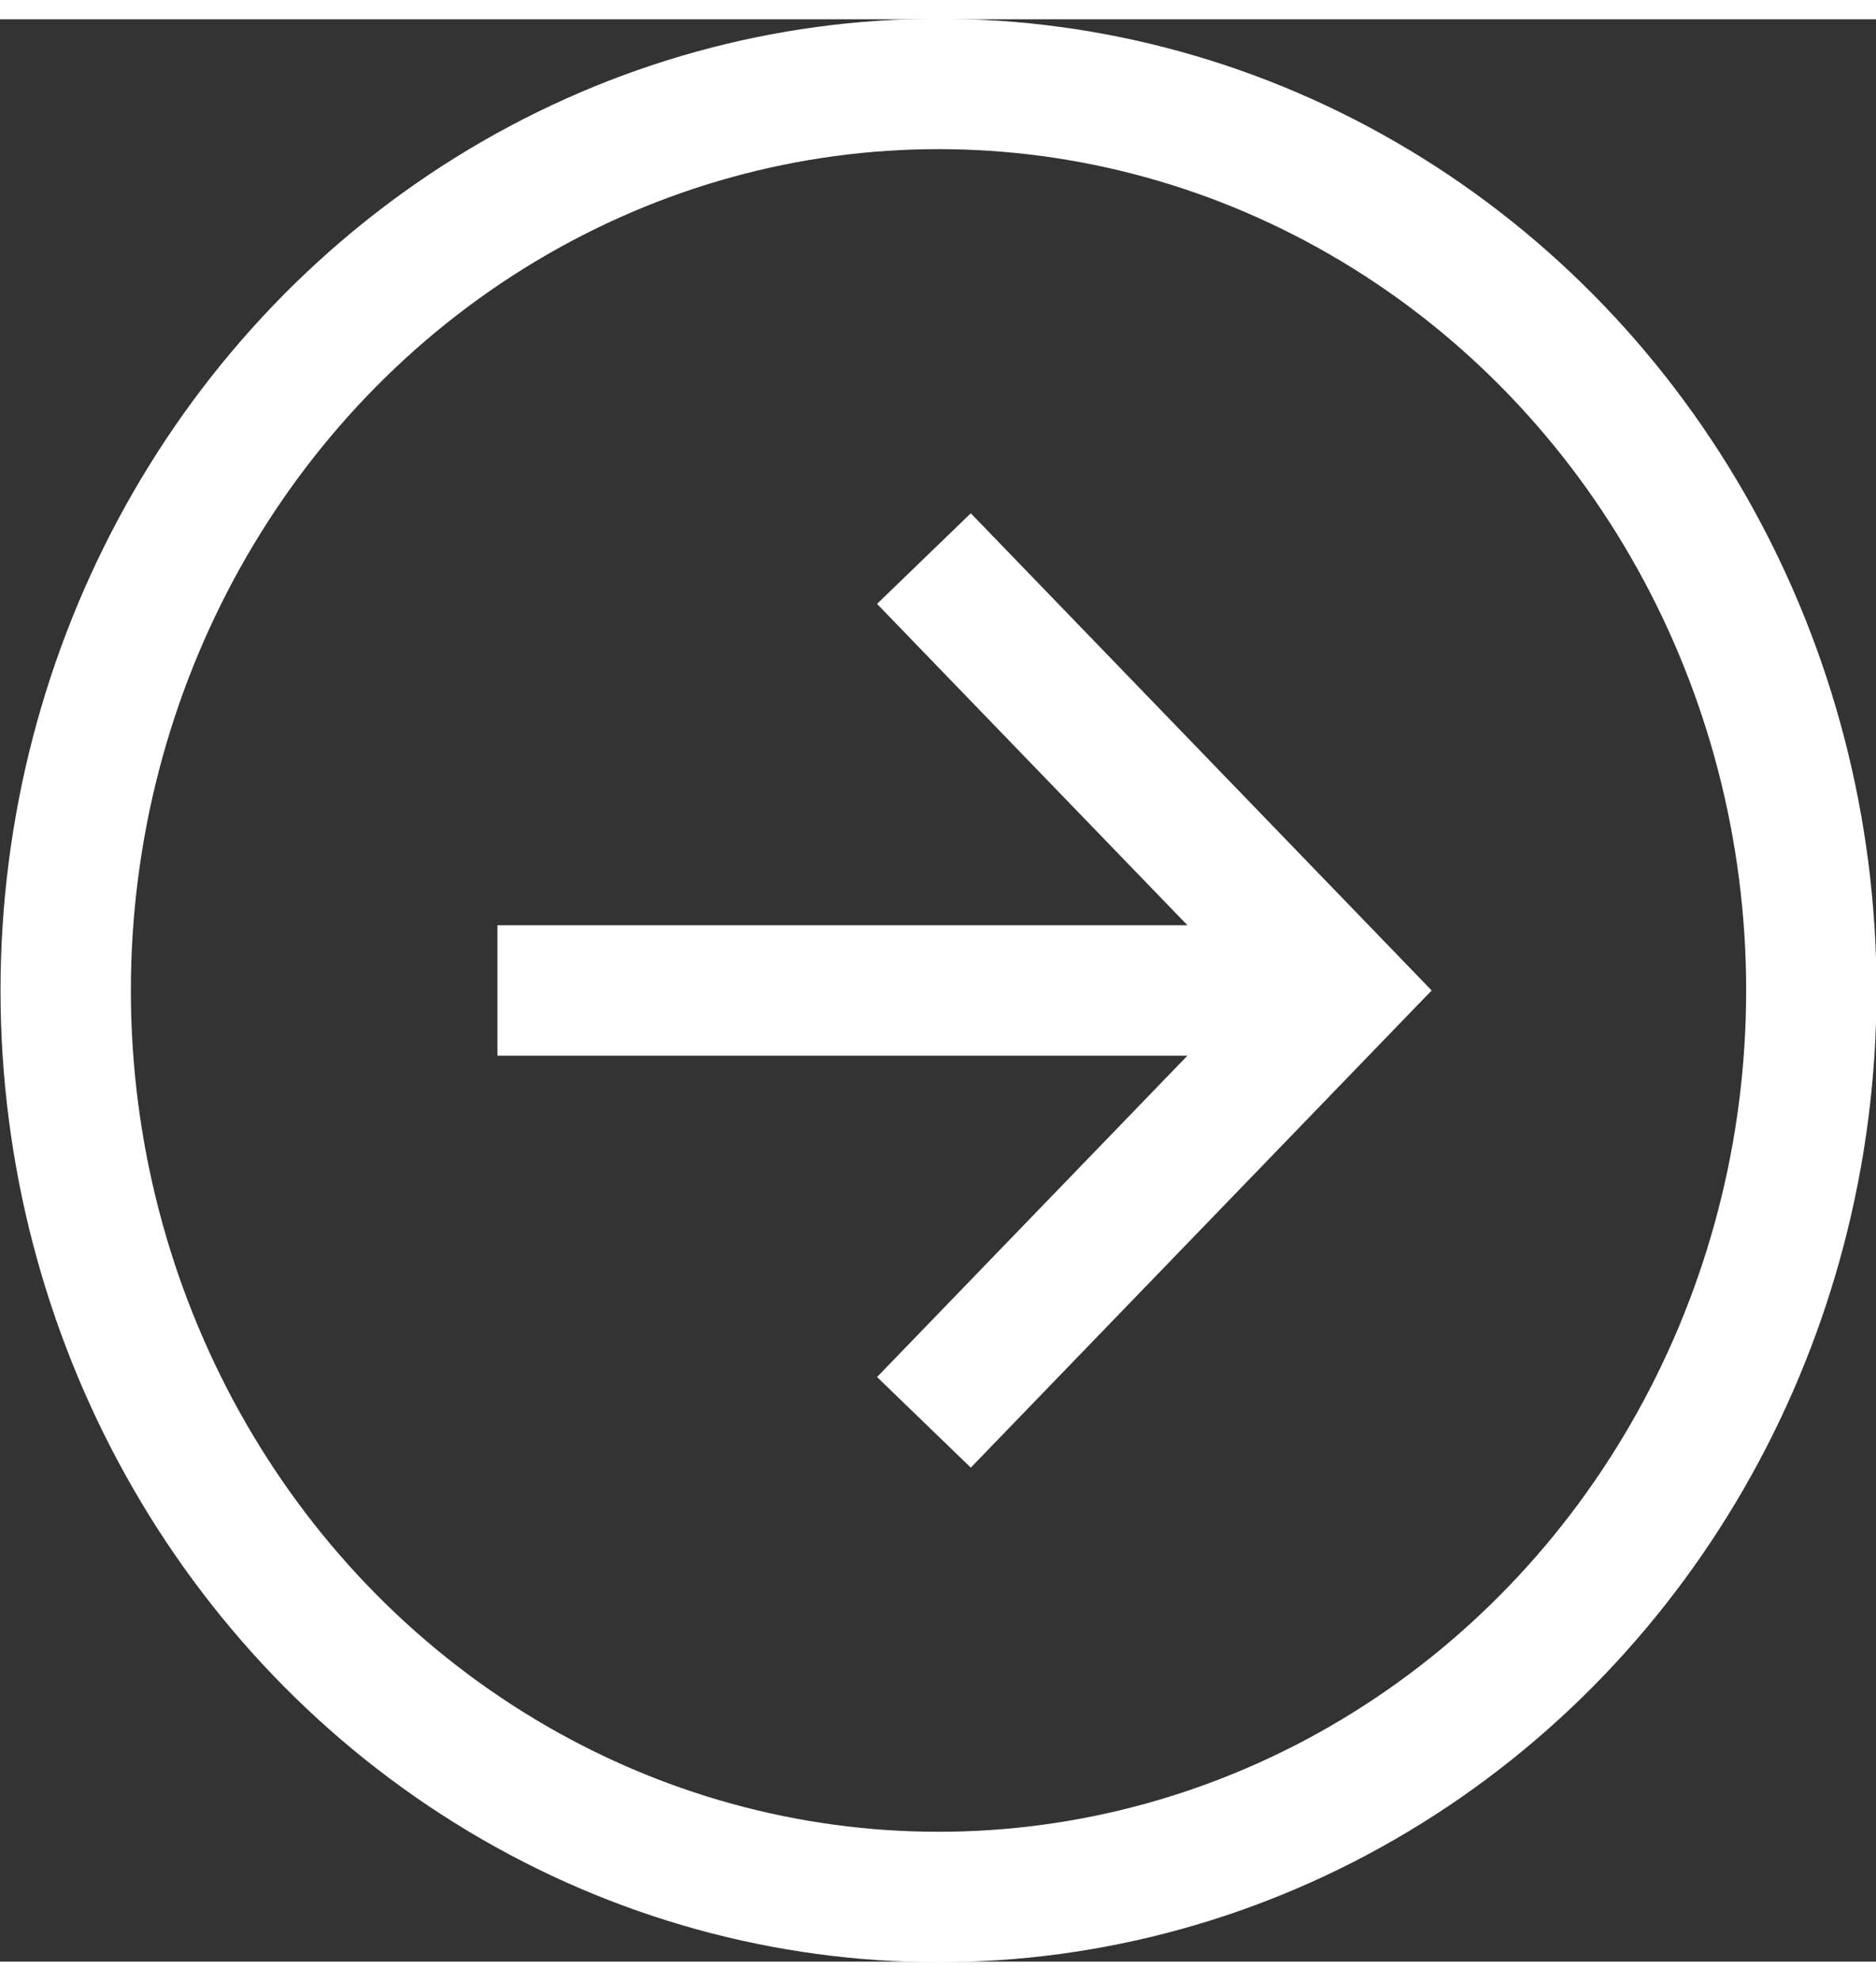 <svg xmlns:xlink="http://www.w3.org/1999/xlink" version="1.1" xmlns="http://www.w3.org/2000/svg" class="icon" role="presentation" data-sanitized-focusable="false" data-sanitized-aria-hidden="true" aria-hidden="true" viewBox="0 0 17.99 18.62" height="190" width="180"><rect x="0" y="0" width="17.99" height="18.62" fill="#333333" stroke="none"/><path stroke-width="1.25" stroke="#fff" fill="none" d="M4.77 9.31h7.81M8.86 5.17l4 4.14-4 4.14"></path><ellipse stroke-width="1.25" stroke="#fff" fill="none" ry="8.69" rx="8.37" cy="9.31" cx="9"></ellipse></svg>